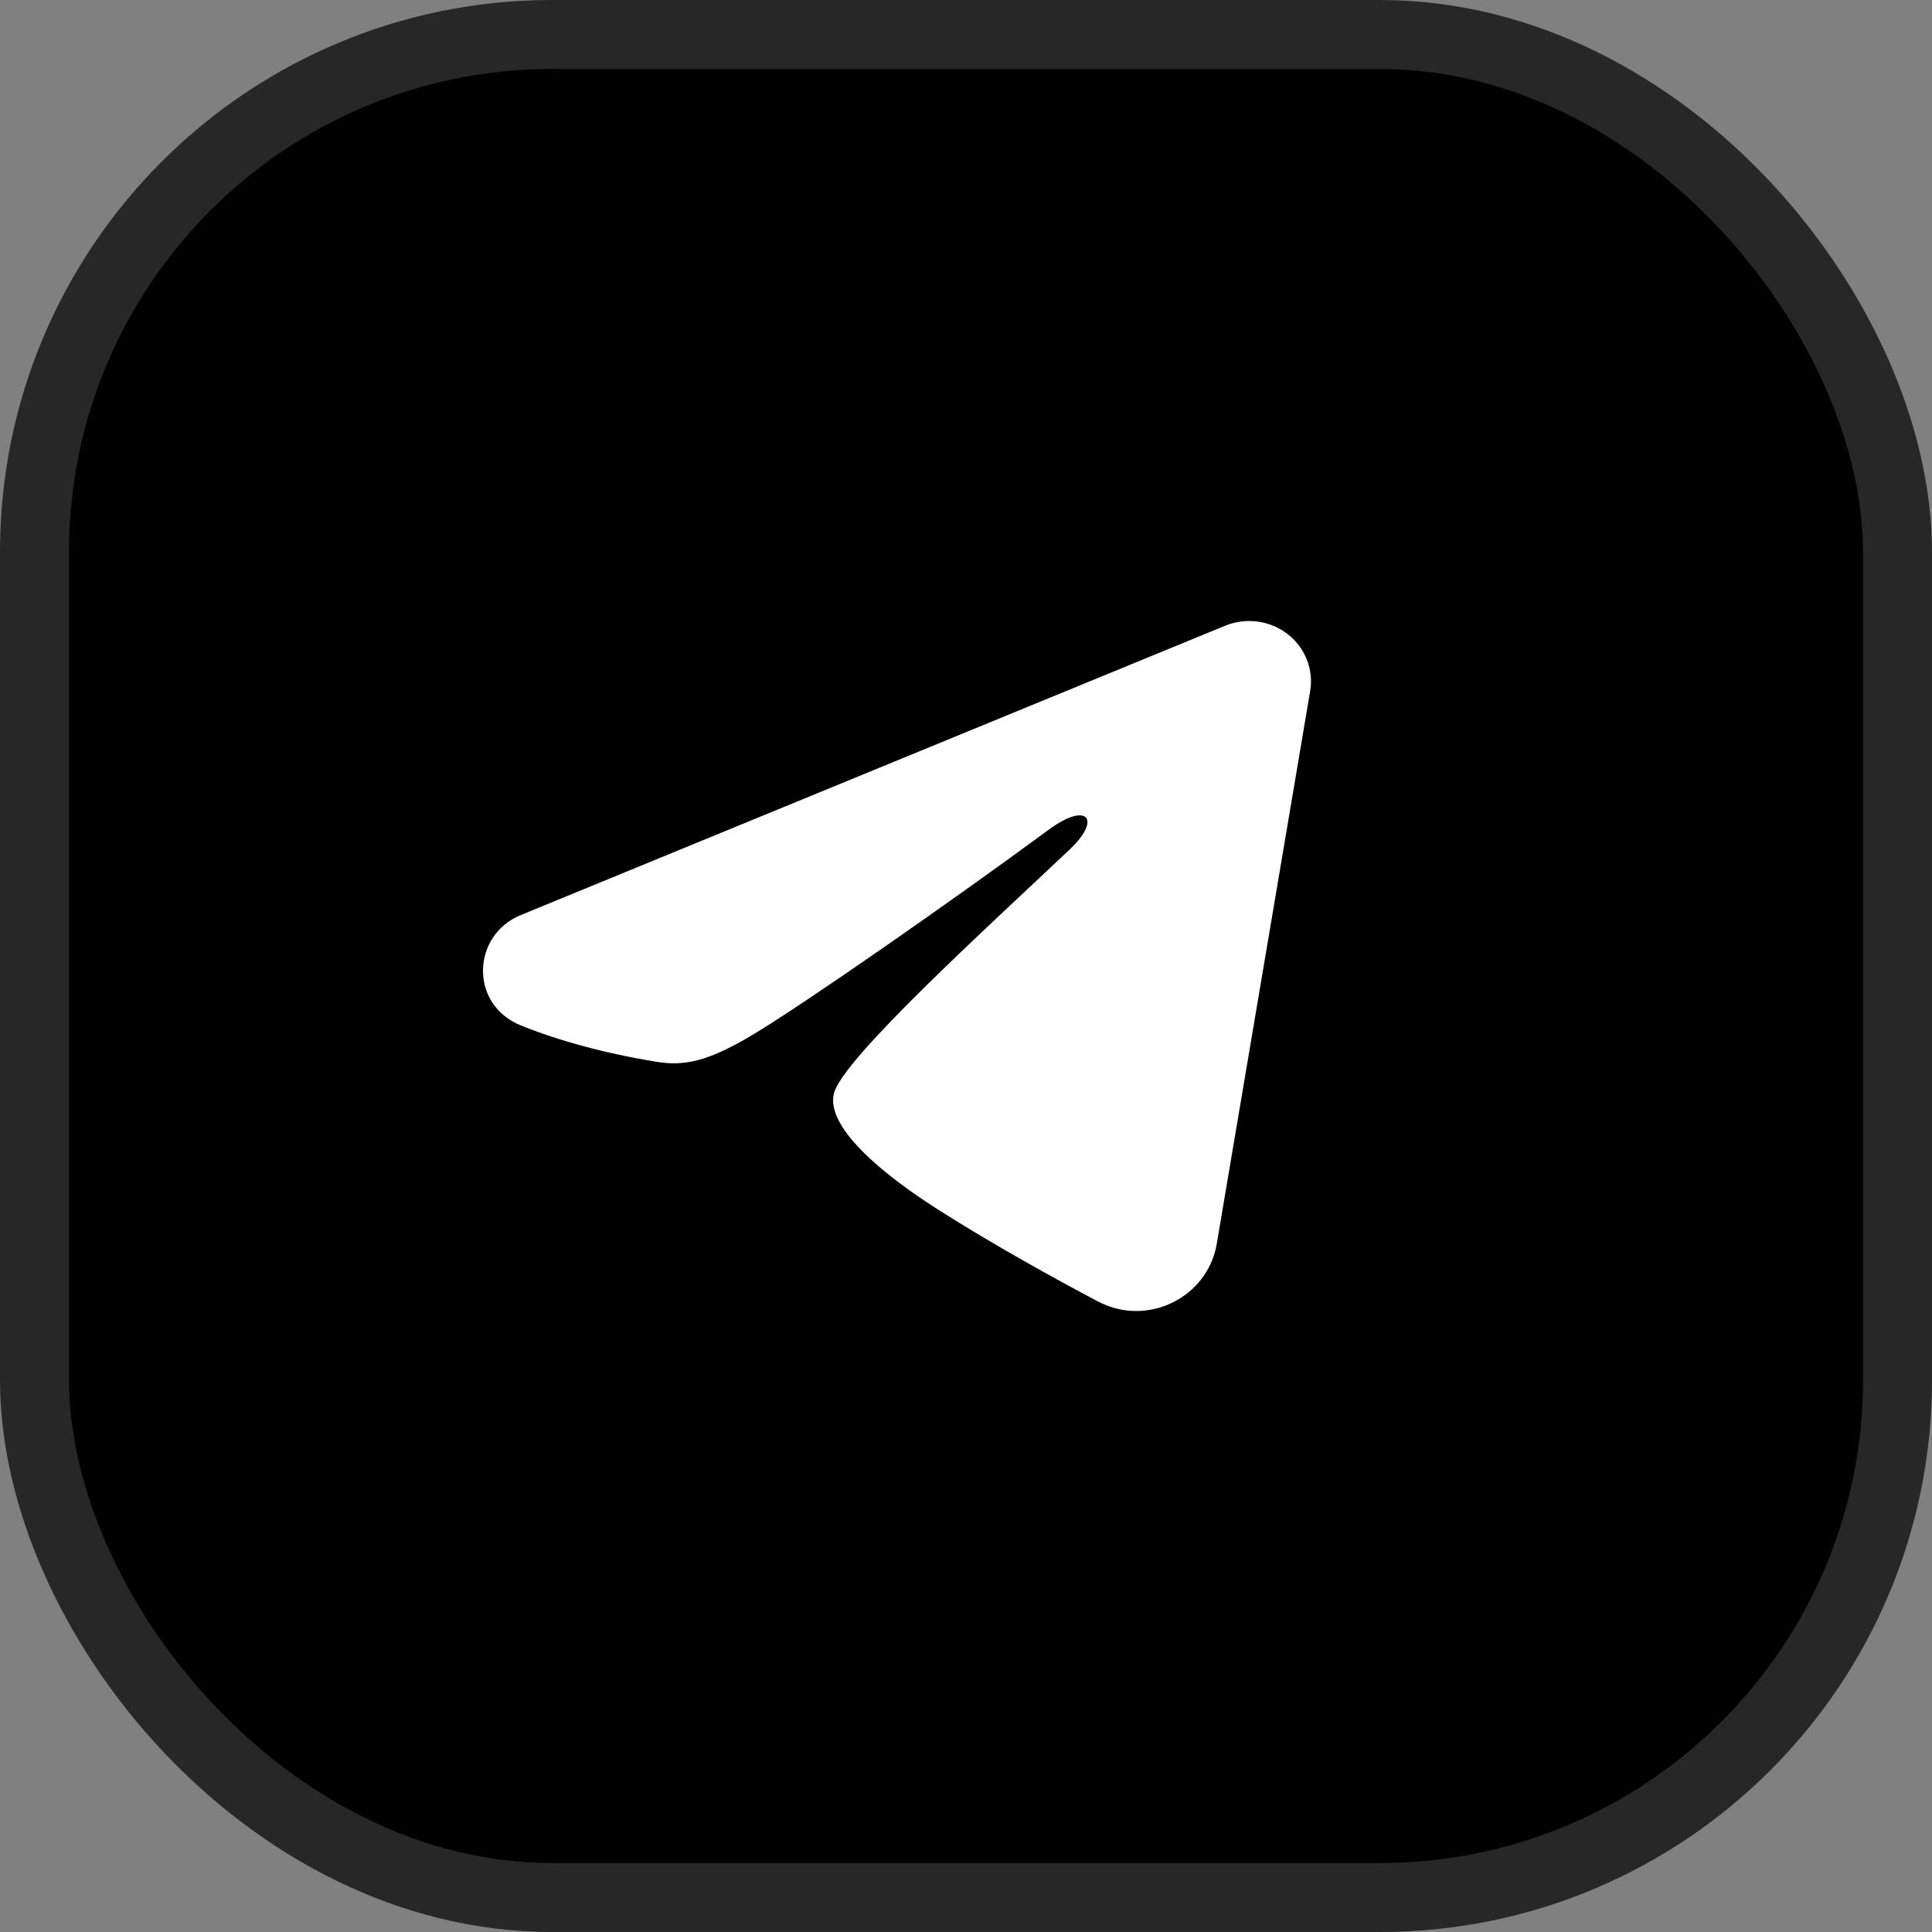 <?xml version="1.0" encoding="UTF-8"?> <svg xmlns="http://www.w3.org/2000/svg" width="28" height="28" viewBox="0 0 28 28" fill="none"><rect x="0" y="0" width="28" height="28" fill="#808080" stroke="none"/><rect x="0.5" y="0.5" width="27" height="27" rx="7.5" fill="black"></rect><rect x="0.5" y="0.5" width="27" height="27" rx="7.5" stroke="#272727"></rect><path fill-rule="evenodd" clip-rule="evenodd" d="M17.757 9.068C17.904 9.008 18.066 8.987 18.225 9.008C18.383 9.029 18.533 9.091 18.659 9.188C18.785 9.284 18.881 9.412 18.939 9.558C18.997 9.703 19.014 9.861 18.988 10.015L17.634 18.028C17.503 18.8 16.633 19.244 15.907 18.859C15.299 18.537 14.396 18.041 13.584 17.523C13.178 17.264 11.935 16.434 12.087 15.843C12.219 15.338 14.308 13.441 15.502 12.312C15.971 11.869 15.758 11.614 15.204 12.021C13.83 13.034 11.623 14.573 10.893 15.006C10.25 15.388 9.914 15.453 9.513 15.388C8.781 15.269 8.102 15.085 7.548 14.861C6.799 14.558 6.836 13.554 7.547 13.262L17.757 9.068Z" fill="white"></path></svg> 